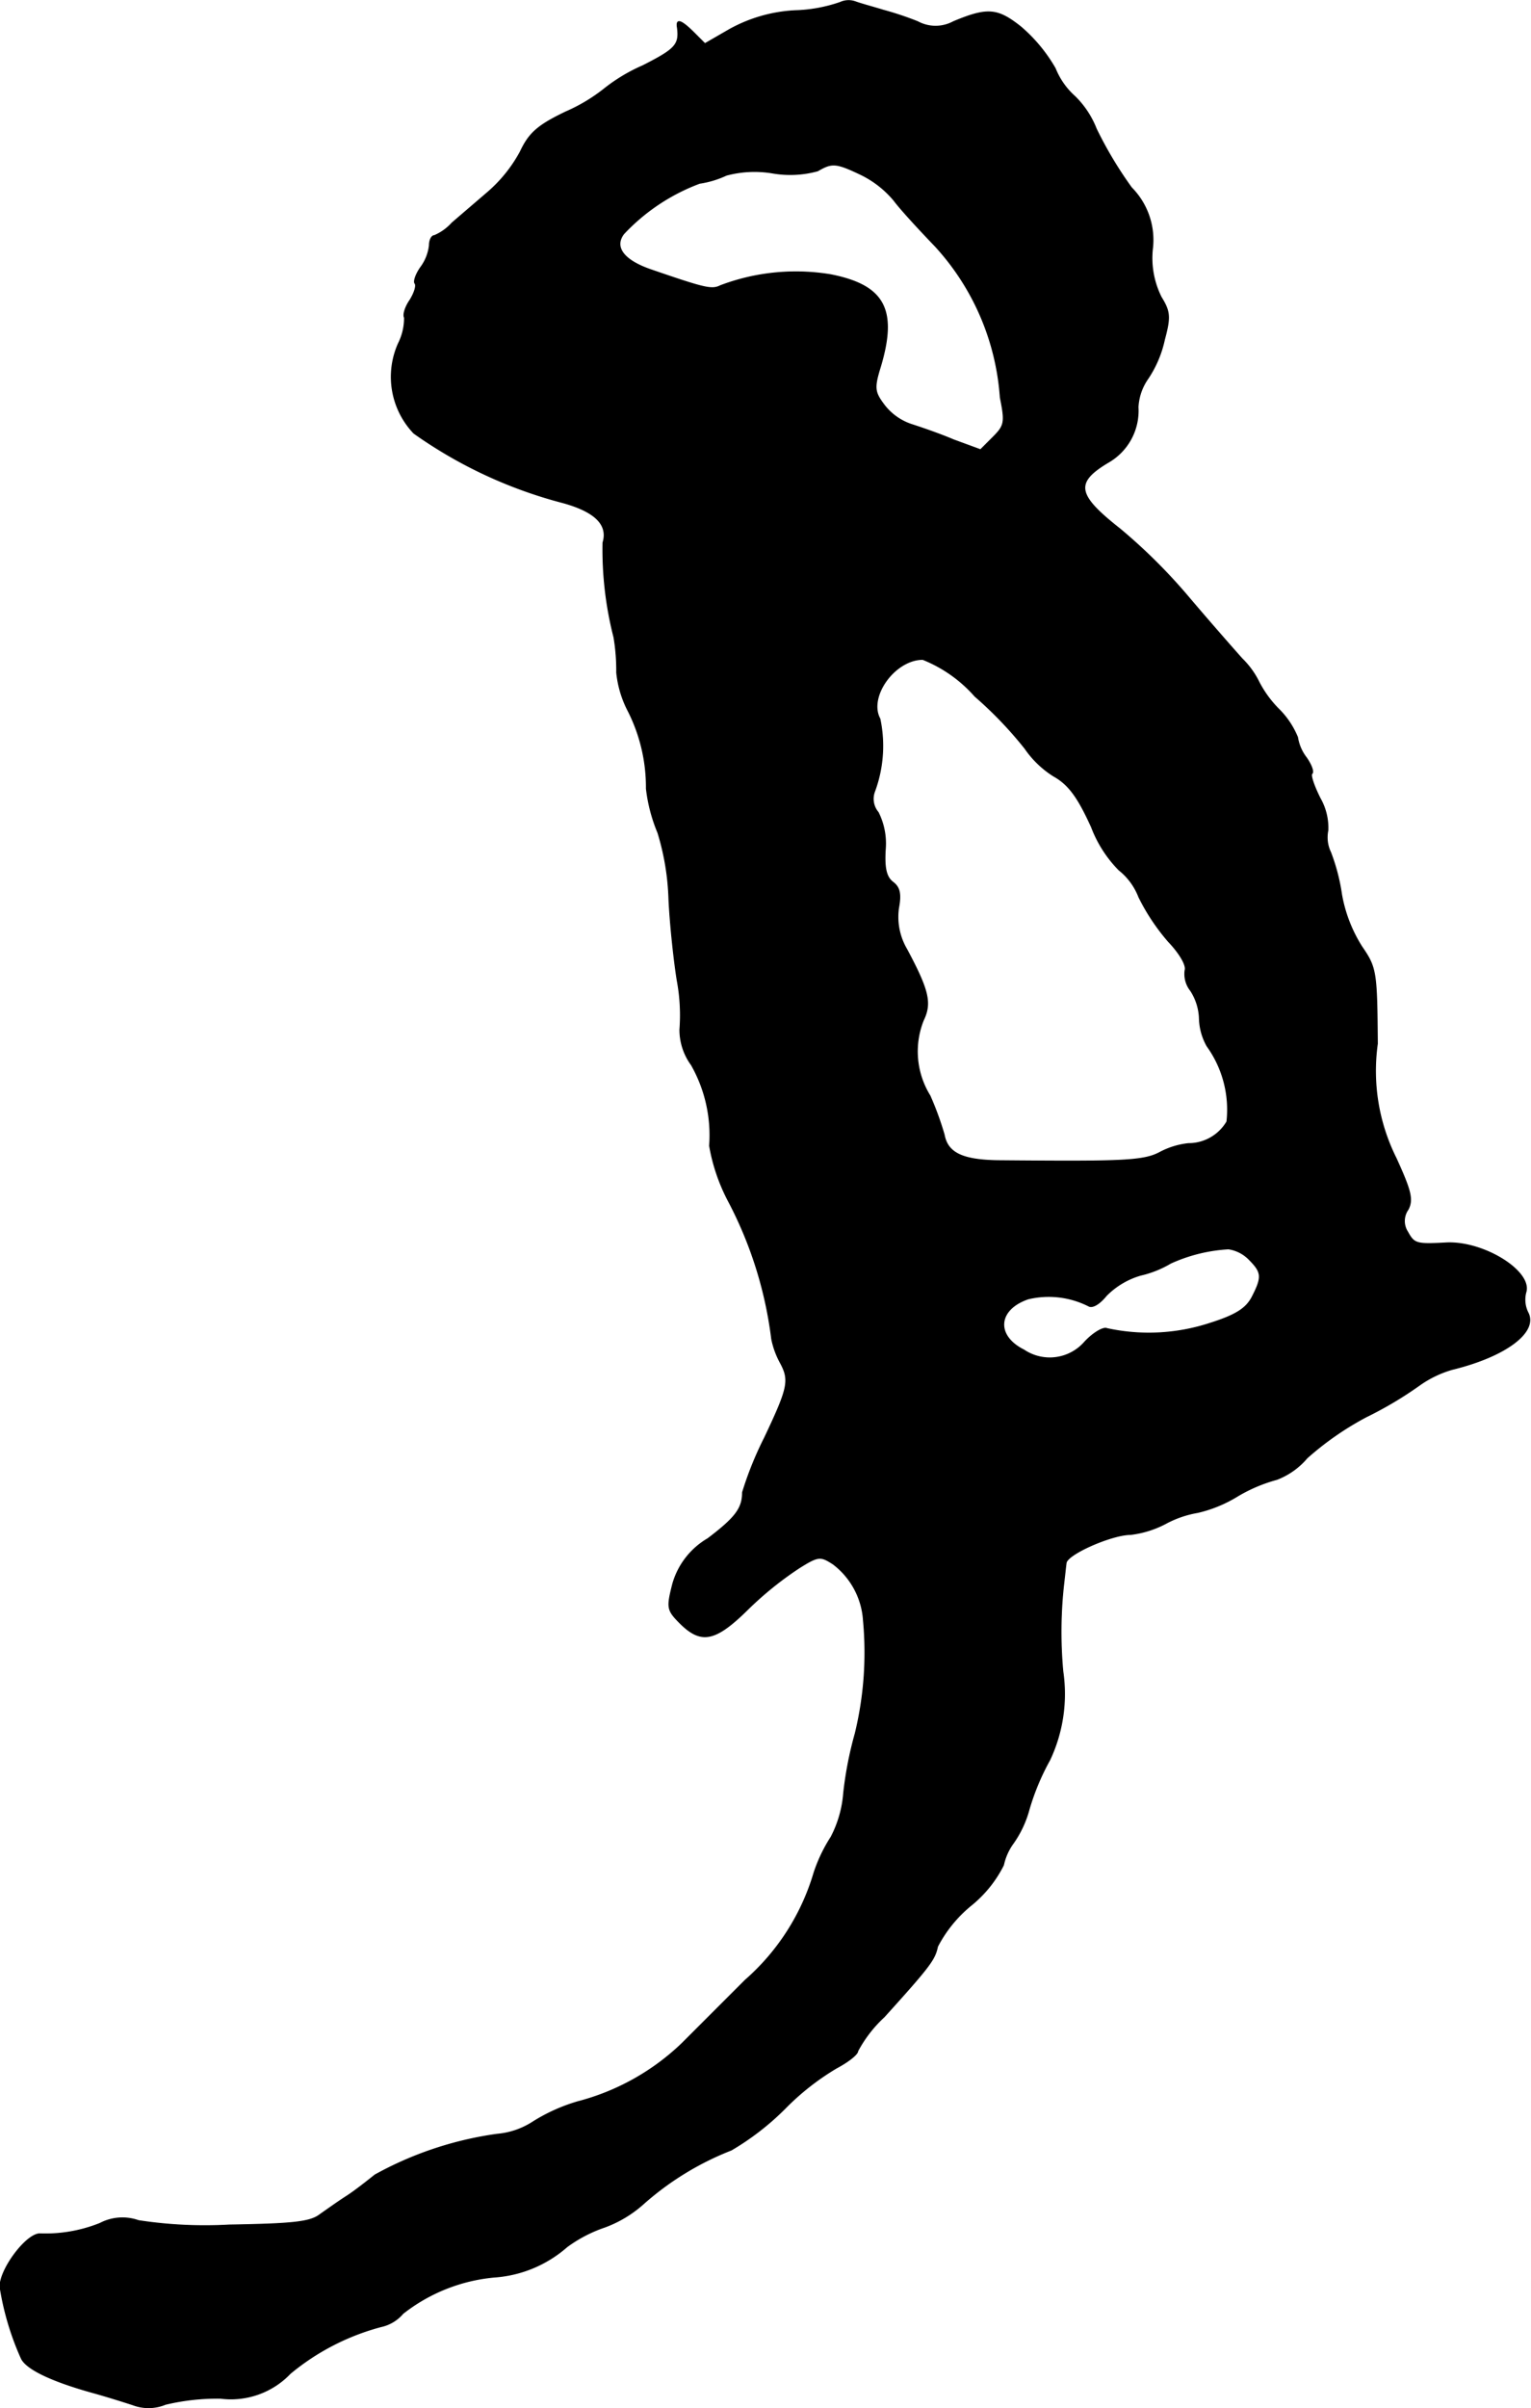 <?xml version="1.0" encoding="UTF-8"?>
<svg xmlns="http://www.w3.org/2000/svg"
     version="1.1"
     width="5.948mm"
     height="9.351mm"
     viewBox="0 0 16.862 26.506">
   <defs>
      <style type="text/css"><![CDATA[
      .a {
        stroke: #000;
        stroke-linecap: round;
        stroke-linejoin: round;
        stroke-width: 0.01px;
      }
    ]]></style>
   </defs>
   <path class="a"
         d="M9.254.025A1.652,1.652,0,0,1,8.757.116a1.664,1.664,0,0,0-.721.206L7.764.479,7.643.358C7.497.213,7.443.201,7.461.304,7.485.492,7.437.54,7.08.722a1.892,1.892,0,0,0-.424.254,1.892,1.892,0,0,1-.424.254c-.315.151-.406.236-.503.442a1.58,1.58,0,0,1-.363.448c-.127.109-.303.26-.388.333a.551.551,0,0,1-.194.139c-.03,0-.055.048-.055.109a.497.497,0,0,1-.097.242c-.055.079-.079.157-.061.176.018.024-.006.103-.055.182-.055.079-.079.164-.061.194a.623.623,0,0,1-.067.285.899.899,0,0,0,.17.987,5.026,5.026,0,0,0,1.635.763c.357.097.509.242.448.442a3.894,3.894,0,0,0,.121,1.042,2.219,2.219,0,0,1,.03.388,1.168,1.168,0,0,0,.127.424,1.858,1.858,0,0,1,.2.854,1.794,1.794,0,0,0,.127.485,2.759,2.759,0,0,1,.121.727c.012.267.055.672.091.896a2.078,2.078,0,0,1,.03.545.656.656,0,0,0,.127.388,1.566,1.566,0,0,1,.2.89,2.058,2.058,0,0,0,.206.606,4.413,4.413,0,0,1,.478,1.52.922.922,0,0,0,.091.254c.109.2.097.273-.17.836a3.827,3.827,0,0,0-.242.6c0,.176-.079.279-.382.509a.843.843,0,0,0-.388.503c-.061.242-.061.279.055.4.248.26.4.242.769-.121a3.782,3.782,0,0,1,.569-.46c.212-.133.236-.133.376-.042a.847.847,0,0,1,.333.624,3.77,3.77,0,0,1-.091,1.242,4.025,4.025,0,0,0-.127.654,1.25,1.25,0,0,1-.139.485,1.702,1.702,0,0,0-.188.394,2.516,2.516,0,0,1-.757,1.181l-.697.697a2.605,2.605,0,0,1-1.151.642,1.966,1.966,0,0,0-.485.218.859.859,0,0,1-.4.139,3.874,3.874,0,0,0-1.345.448c-.091.073-.23.182-.315.236s-.212.145-.291.2c-.109.085-.309.103-.999.115a4.828,4.828,0,0,1-.999-.048.533.533,0,0,0-.424.03,1.609,1.609,0,0,1-.666.115c-.151.006-.436.388-.436.581a3.081,3.081,0,0,0,.236.793c.061.121.351.254.793.376.151.042.345.103.436.133a.487.487,0,0,0,.357-.006,2.465,2.465,0,0,1,.606-.067.902.902,0,0,0,.769-.273,2.618,2.618,0,0,1,.999-.515.438.438,0,0,0,.242-.145,1.913,1.913,0,0,1,.999-.4,1.354,1.354,0,0,0,.806-.333,1.527,1.527,0,0,1,.418-.218,1.321,1.321,0,0,0,.43-.26,3.223,3.223,0,0,1,.963-.588,2.929,2.929,0,0,0,.594-.46,2.795,2.795,0,0,1,.563-.442c.127-.067.236-.151.236-.188a1.42,1.42,0,0,1,.291-.376c.509-.563.557-.63.588-.775a1.45,1.45,0,0,1,.363-.448,1.34,1.34,0,0,0,.363-.448.633.633,0,0,1,.109-.242,1.178,1.178,0,0,0,.164-.339,2.625,2.625,0,0,1,.236-.575,1.704,1.704,0,0,0,.145-.975,4.747,4.747,0,0,1,.006-.933c.012-.103.024-.218.03-.26.006-.097.503-.315.709-.315a1.112,1.112,0,0,0,.388-.121,1.14,1.14,0,0,1,.351-.121,1.472,1.472,0,0,0,.442-.182,1.722,1.722,0,0,1,.43-.182.819.819,0,0,0,.333-.236,3.311,3.311,0,0,1,.654-.454,4.157,4.157,0,0,0,.581-.345,1.191,1.191,0,0,1,.363-.176c.594-.145.945-.412.836-.624a.319.319,0,0,1-.024-.224c.073-.23-.46-.563-.872-.545-.333.018-.357.012-.43-.121a.219.219,0,0,1,.006-.248c.055-.109.03-.206-.133-.563a2.148,2.148,0,0,1-.206-1.26c-.006-.793-.012-.836-.17-1.066a1.588,1.588,0,0,1-.224-.575,2.166,2.166,0,0,0-.121-.466.377.377,0,0,1-.03-.242.655.655,0,0,0-.085-.351c-.067-.133-.109-.254-.091-.273.024-.018-.006-.097-.061-.176a.491.491,0,0,1-.097-.224.938.938,0,0,0-.212-.315,1.21,1.21,0,0,1-.212-.291.928.928,0,0,0-.188-.26c-.097-.109-.369-.418-.594-.684a6.147,6.147,0,0,0-.751-.745c-.478-.376-.503-.509-.127-.733a.654.654,0,0,0,.327-.606.598.598,0,0,1,.109-.315,1.241,1.241,0,0,0,.182-.43c.067-.248.061-.309-.036-.466a.962.962,0,0,1-.097-.527.817.817,0,0,0-.23-.678,4.356,4.356,0,0,1-.388-.648,1.018,1.018,0,0,0-.236-.357A.82.82,0,0,1,11.622.752a1.739,1.739,0,0,0-.382-.46c-.254-.2-.363-.212-.739-.055a.413.413,0,0,1-.394,0A3.519,3.519,0,0,0,9.726.11C9.63.08,9.49.043,9.424.019A.22.22,0,0,0,9.254.025Zm.23,1.896a1.103,1.103,0,0,1,.363.285c.067.091.273.315.454.503A2.743,2.743,0,0,1,11.017,4.374c.055.273.048.309-.079.436l-.139.139-.297-.109c-.157-.067-.369-.139-.466-.17a.63.63,0,0,1-.297-.212c-.109-.145-.115-.188-.042-.424.188-.63.042-.896-.551-1.012a2.345,2.345,0,0,0-1.211.121c-.097.048-.17.03-.769-.176-.297-.103-.406-.248-.297-.394a2.199,2.199,0,0,1,.836-.557A1.065,1.065,0,0,0,8,1.927,1.2,1.2,0,0,1,8.509,1.903a1.138,1.138,0,0,0,.497-.024c.157-.091.2-.091.478.042Zm1.254,5.742a4.292,4.292,0,0,1,.551.575,1.08,1.08,0,0,0,.315.303c.164.091.267.23.418.563a1.359,1.359,0,0,0,.303.472.7.7,0,0,1,.218.297,2.309,2.309,0,0,0,.327.491c.121.127.2.26.182.315a.294.294,0,0,0,.061.224.6.6,0,0,1,.097.309.649.649,0,0,0,.085.303,1.197,1.197,0,0,1,.218.83.489.489,0,0,1-.424.242.87.87,0,0,0-.315.097c-.182.097-.418.103-1.781.091-.394-.006-.557-.085-.594-.285a3.409,3.409,0,0,0-.157-.43.925.925,0,0,1-.073-.83c.091-.188.061-.327-.182-.781a.702.702,0,0,1-.091-.454c.03-.157.012-.23-.061-.285s-.097-.151-.085-.357A.766.766,0,0,0,9.672,8.941a.23.23,0,0,1-.042-.224,1.443,1.443,0,0,0,.061-.806c-.133-.242.164-.654.472-.654a1.512,1.512,0,0,1,.575.406Zm3.016,6.196c.145.145.151.194.036.418-.067.127-.182.2-.472.291a2.161,2.161,0,0,1-1.127.055c-.036-.018-.145.042-.242.145a.51.51,0,0,1-.672.091c-.315-.157-.291-.448.048-.563a.976.976,0,0,1,.666.079c.042.024.121-.024.194-.115a.875.875,0,0,1,.376-.224,1.157,1.157,0,0,0,.333-.133,1.778,1.778,0,0,1,.636-.157A.398.398,0,0,1,13.754,13.859Z"/>
</svg>
